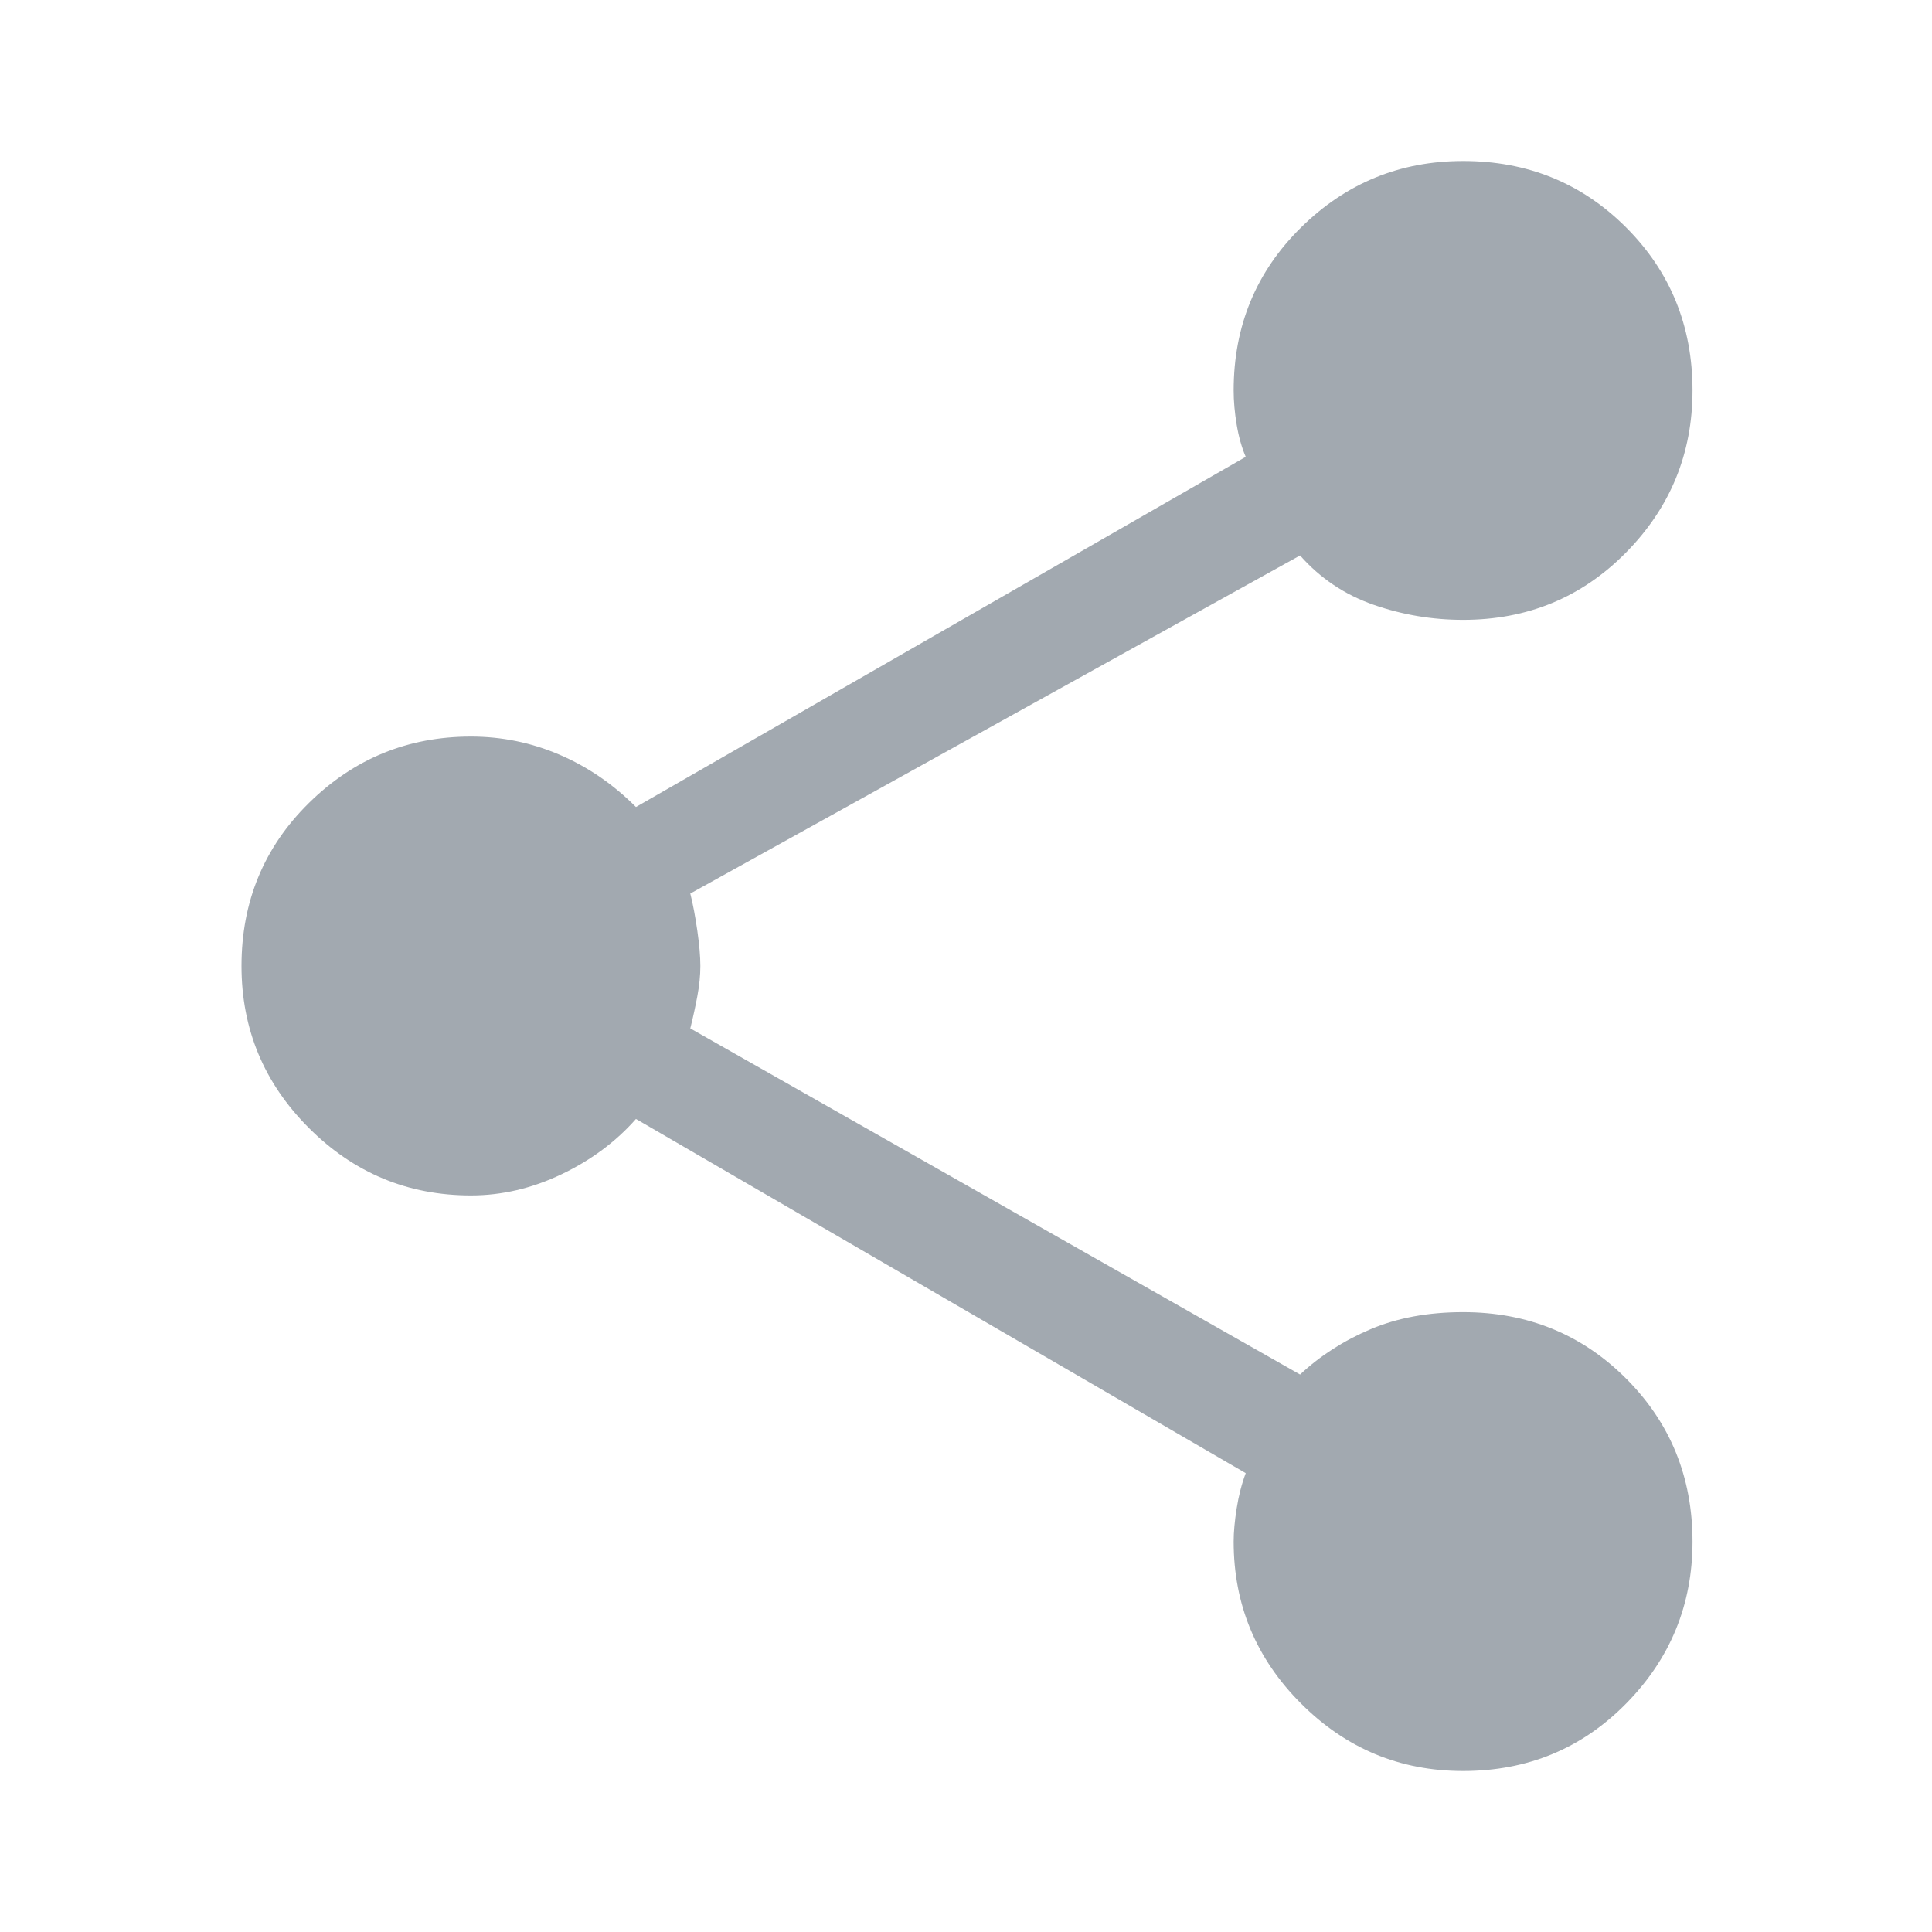 <svg width="48" height="48" viewBox="0 0 48 48" fill="none" xmlns="http://www.w3.org/2000/svg">
<path d="M36.35 44C34.783 44 33.442 43.442 32.325 42.325C31.208 41.208 30.65 39.867 30.65 38.3C30.65 38.067 30.675 37.792 30.725 37.475C30.775 37.158 30.85 36.867 30.95 36.6L15.8 27.8C15.3 28.367 14.683 28.825 13.95 29.175C13.217 29.525 12.467 29.7 11.7 29.7C10.133 29.7 8.792 29.142 7.675 28.025C6.558 26.908 6 25.567 6 24C6 22.4 6.558 21.05 7.675 19.95C8.792 18.85 10.133 18.3 11.7 18.3C12.467 18.3 13.2 18.45 13.9 18.75C14.6 19.05 15.233 19.483 15.8 20.05L30.95 11.35C30.85 11.117 30.775 10.85 30.725 10.55C30.675 10.25 30.65 9.967 30.65 9.7C30.65 8.1 31.208 6.75 32.325 5.65C33.442 4.55 34.783 4 36.35 4C37.95 4 39.3 4.55 40.4 5.65C41.5 6.75 42.05 8.1 42.05 9.7C42.05 11.267 41.5 12.608 40.4 13.725C39.3 14.842 37.95 15.4 36.35 15.4C35.583 15.4 34.842 15.275 34.125 15.025C33.408 14.775 32.8 14.367 32.3 13.8L17.15 22.2C17.217 22.467 17.275 22.775 17.325 23.125C17.375 23.475 17.4 23.767 17.4 24C17.4 24.233 17.375 24.483 17.325 24.75C17.275 25.017 17.217 25.283 17.15 25.55L32.3 34.15C32.8 33.683 33.383 33.308 34.05 33.025C34.717 32.742 35.483 32.6 36.35 32.6C37.95 32.6 39.3 33.15 40.4 34.25C41.5 35.35 42.05 36.7 42.05 38.3C42.05 39.867 41.5 41.208 40.4 42.325C39.3 43.442 37.95 44 36.35 44Z" fill="#A2A9B0"/>
</svg>
